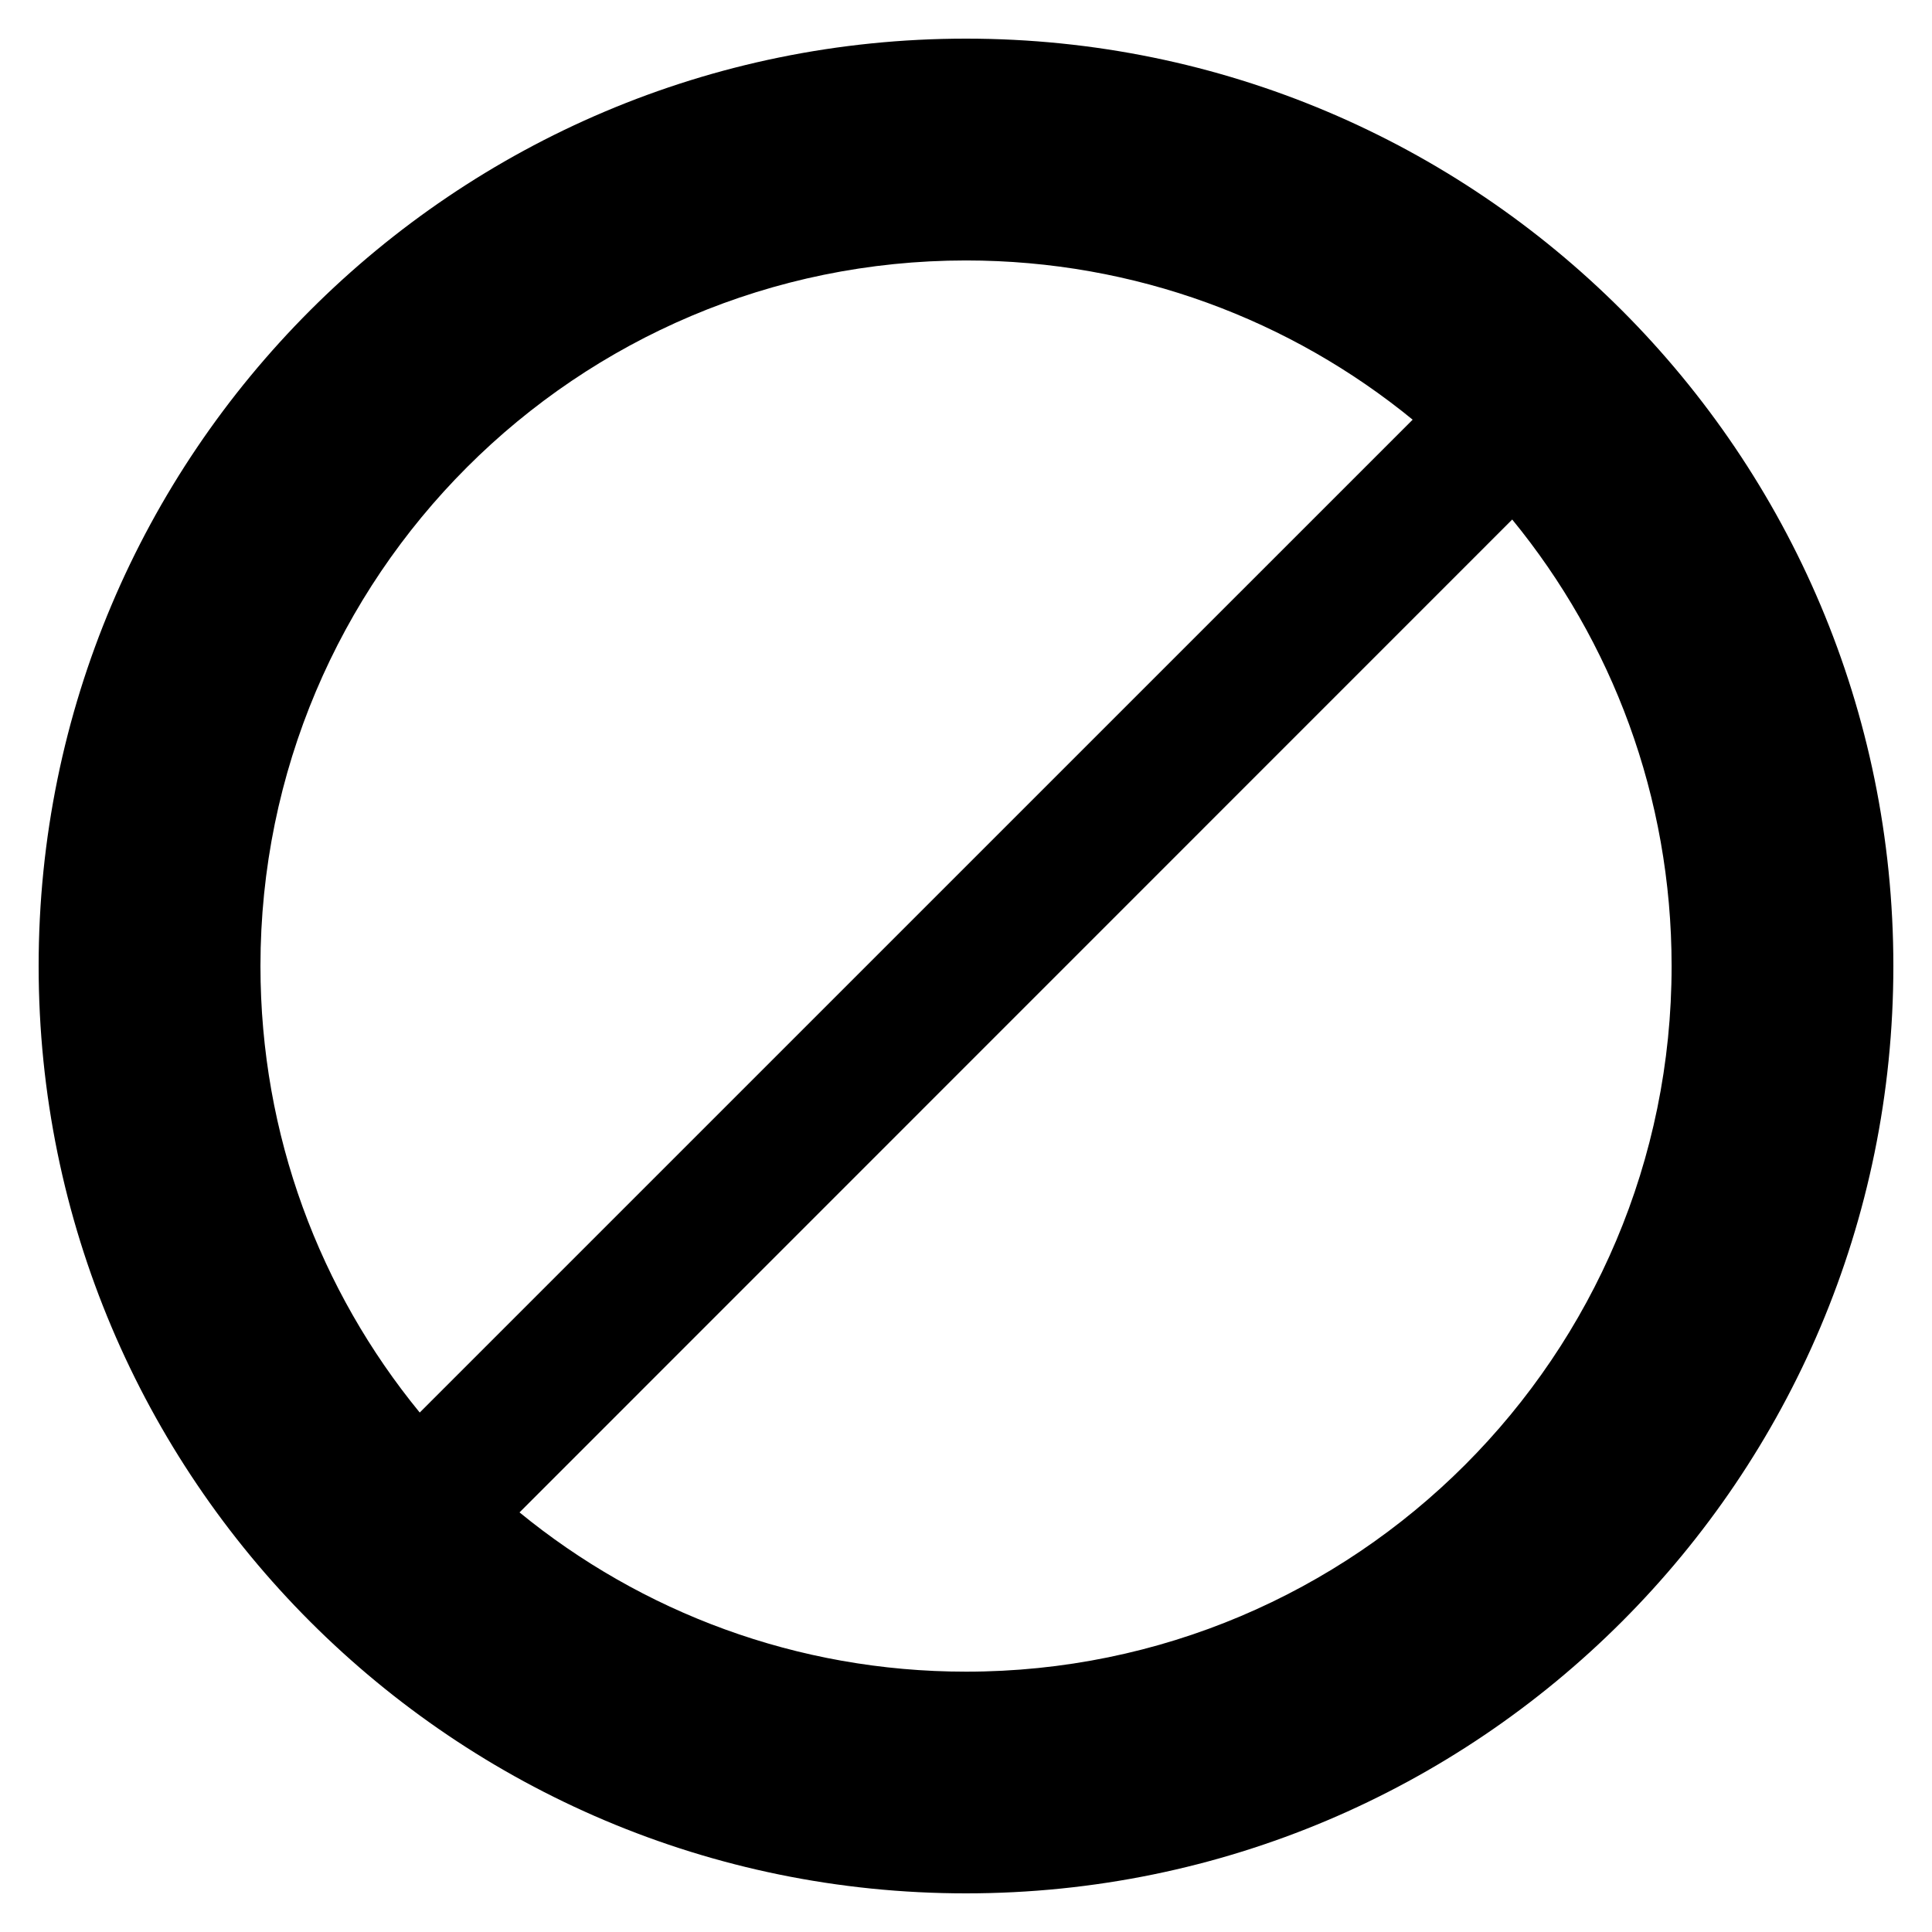 <?xml version="1.0" encoding="utf-8"?>
<!DOCTYPE svg PUBLIC "-//W3C//DTD SVG 1.1//EN" "http://www.w3.org/Graphics/SVG/1.1/DTD/svg11.dtd">
<svg version="1.1" xmlns="http://www.w3.org/2000/svg" xmlns:xlink="http://www.w3.org/1999/xlink" width="32" height="32" viewBox="0 0 32 32">

	<path d="M16 0.64c-8.483 0-15.36 6.877-15.36 15.36s6.877 15.36 15.36 15.36c8.485 0 15.36-6.877 15.36-15.36s-6.875-15.36-15.36-15.36zM24.266 7.738l-0.003-0.003c0 0.002 0.003 0.003 0.003 0.003zM4.314 16c0-6.454 5.232-11.686 11.686-11.686 2.806 0 5.382 0.989 7.398 2.637l-16.446 16.445c-1.65-2.014-2.638-4.589-2.638-7.395zM7.734 24.262l0.003 0.003c-0.002-0.002-0.002-0.002-0.003-0.003zM16 27.688c-2.806 0-5.381-0.99-7.395-2.638l16.442-16.445c1.65 2.014 2.64 4.589 2.64 7.395 0.002 6.454-5.234 11.688-11.686 11.688z"></path>
</svg>
